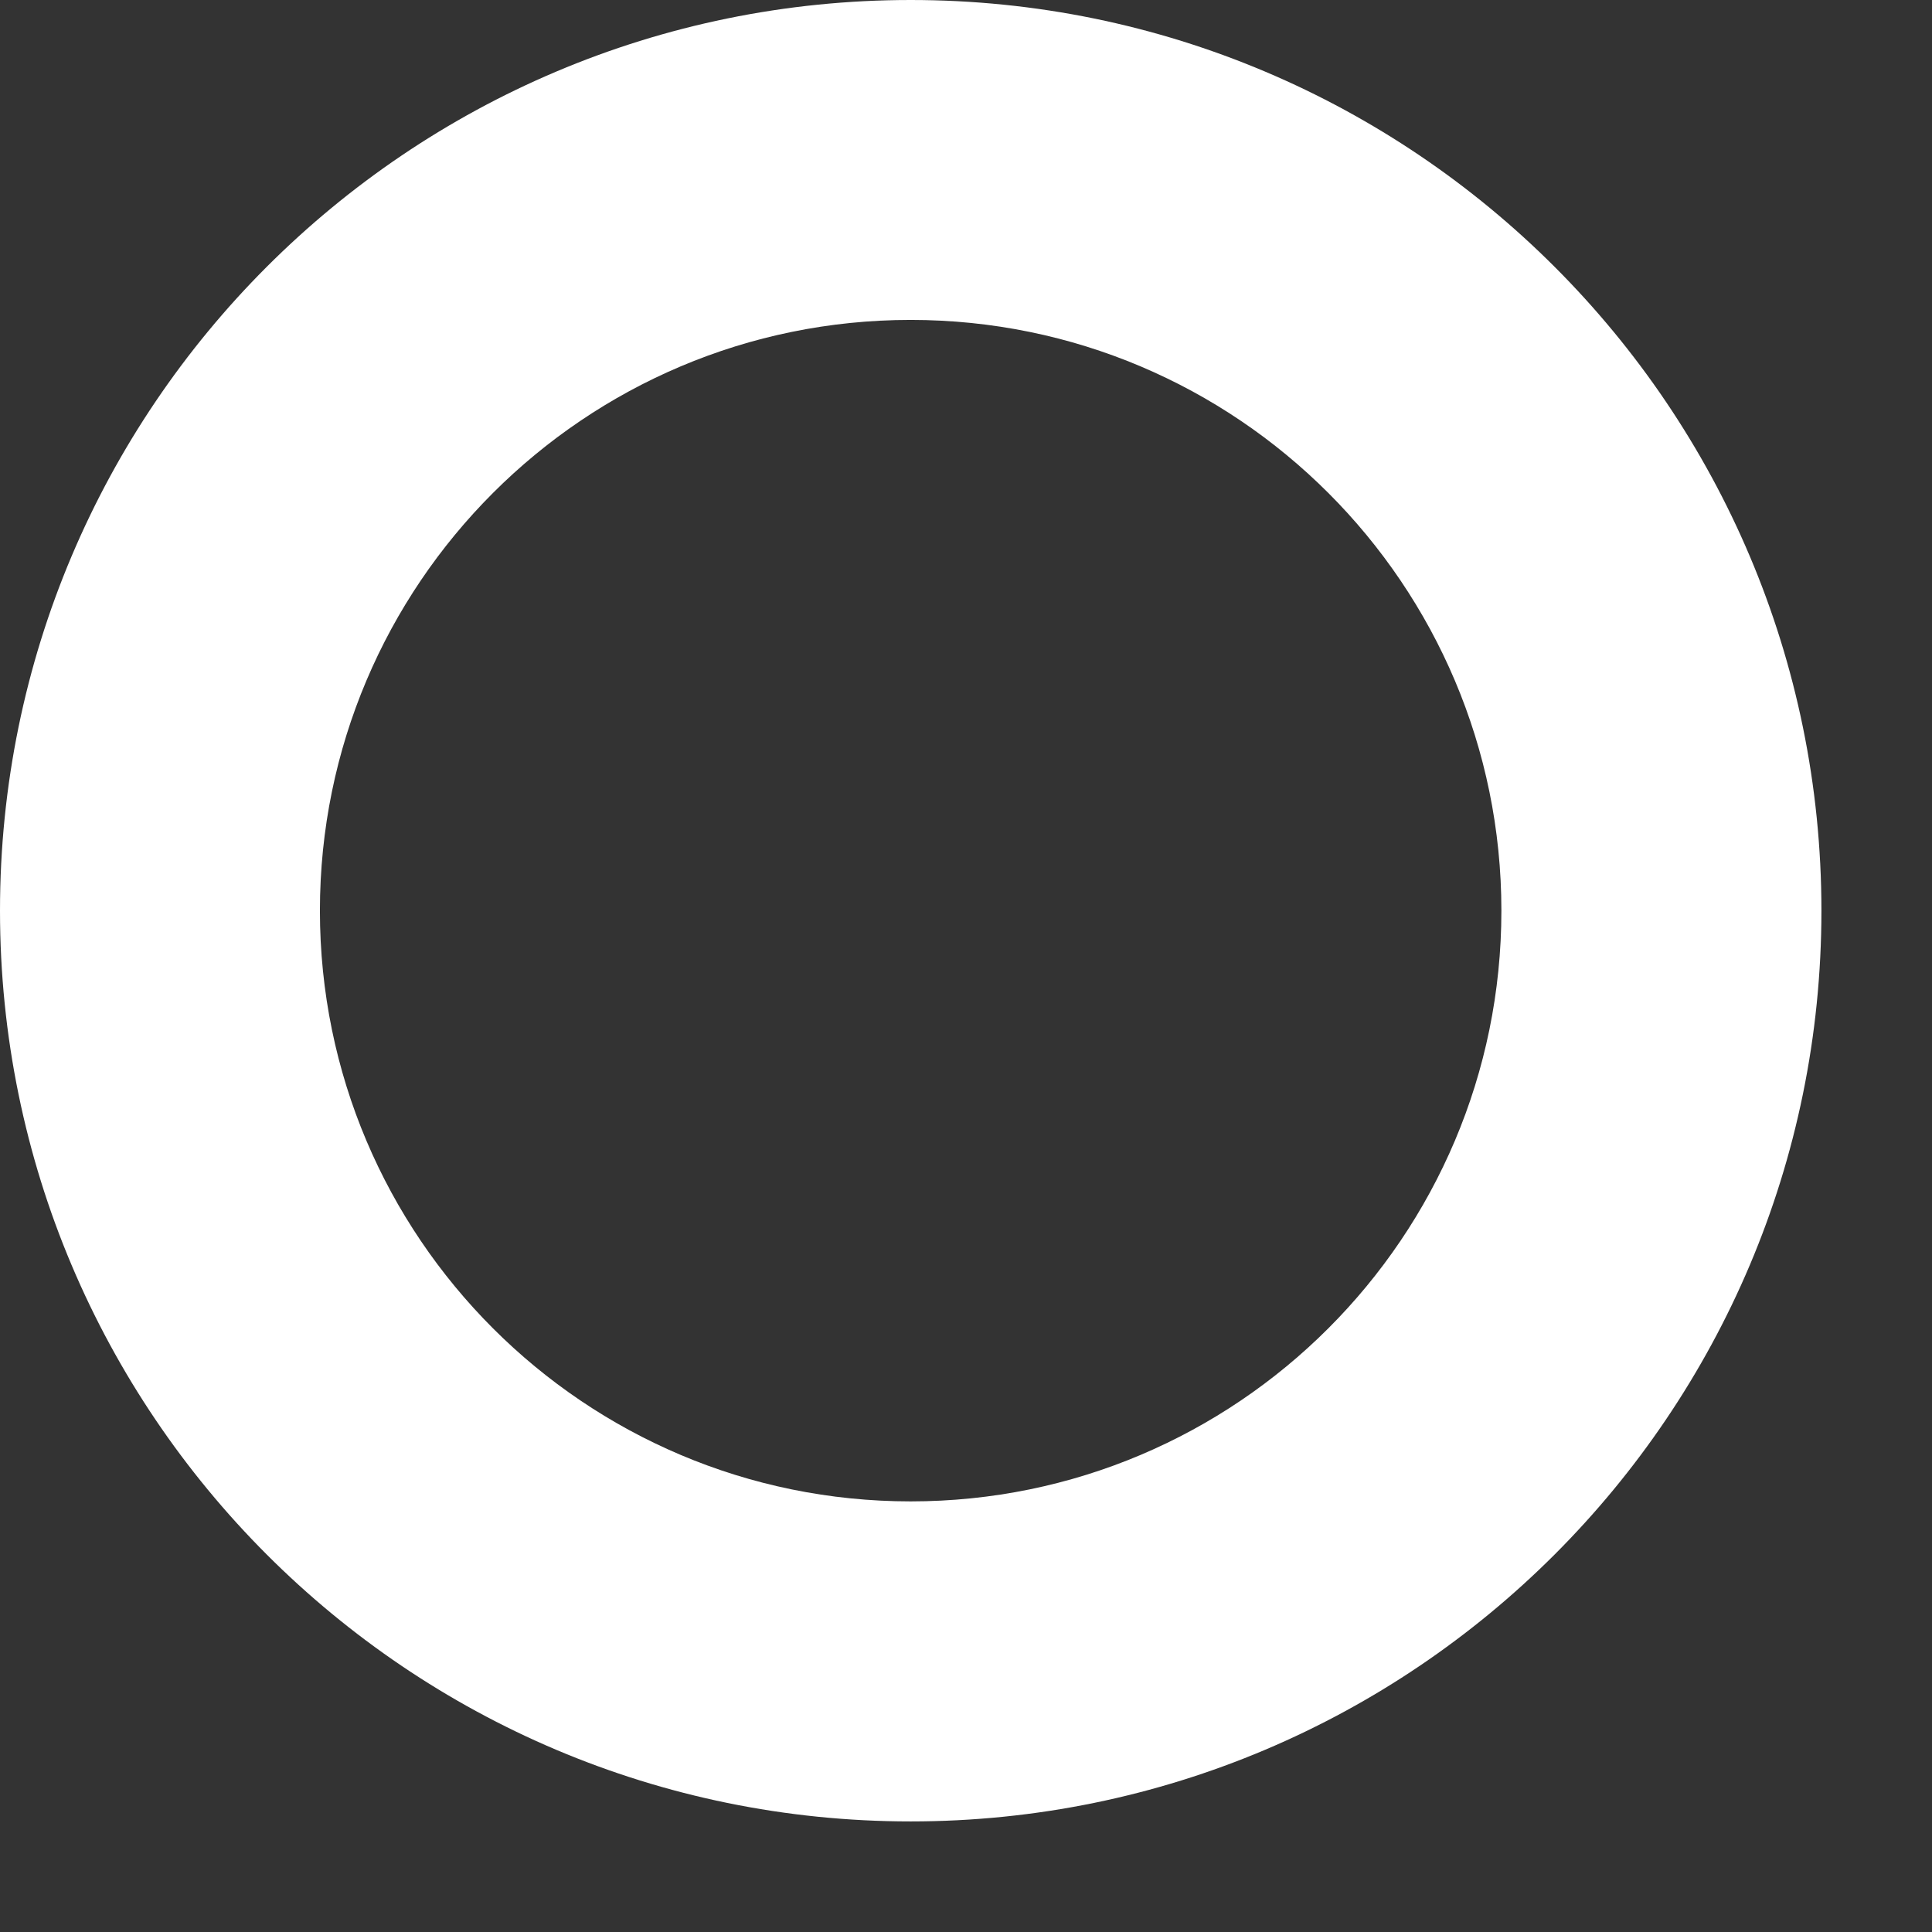 <?xml version="1.0" encoding="utf-8"?>
<svg xmlns="http://www.w3.org/2000/svg" fill="none" height="100%" overflow="visible" preserveAspectRatio="none" style="display: block;" viewBox="0 0 17 17" width="100%">
<rect x="0" y="0" width="17" height="17" fill="#333333" stroke="none"/>
<path d="M8.013 0C3.589 0 0 3.589 0 8.013C0 12.437 3.589 16.027 8.013 16.027C12.437 16.027 16.027 12.437 16.027 8.013C16.027 3.589 12.437 0 8.013 0ZM8.013 13.211C5.143 13.211 2.815 10.883 2.815 8.013C2.815 5.143 5.143 2.815 8.013 2.815C10.883 2.815 13.211 5.143 13.211 8.013C13.211 10.883 10.883 13.211 8.013 13.211Z" fill="white" id="Vector"/>
</svg>